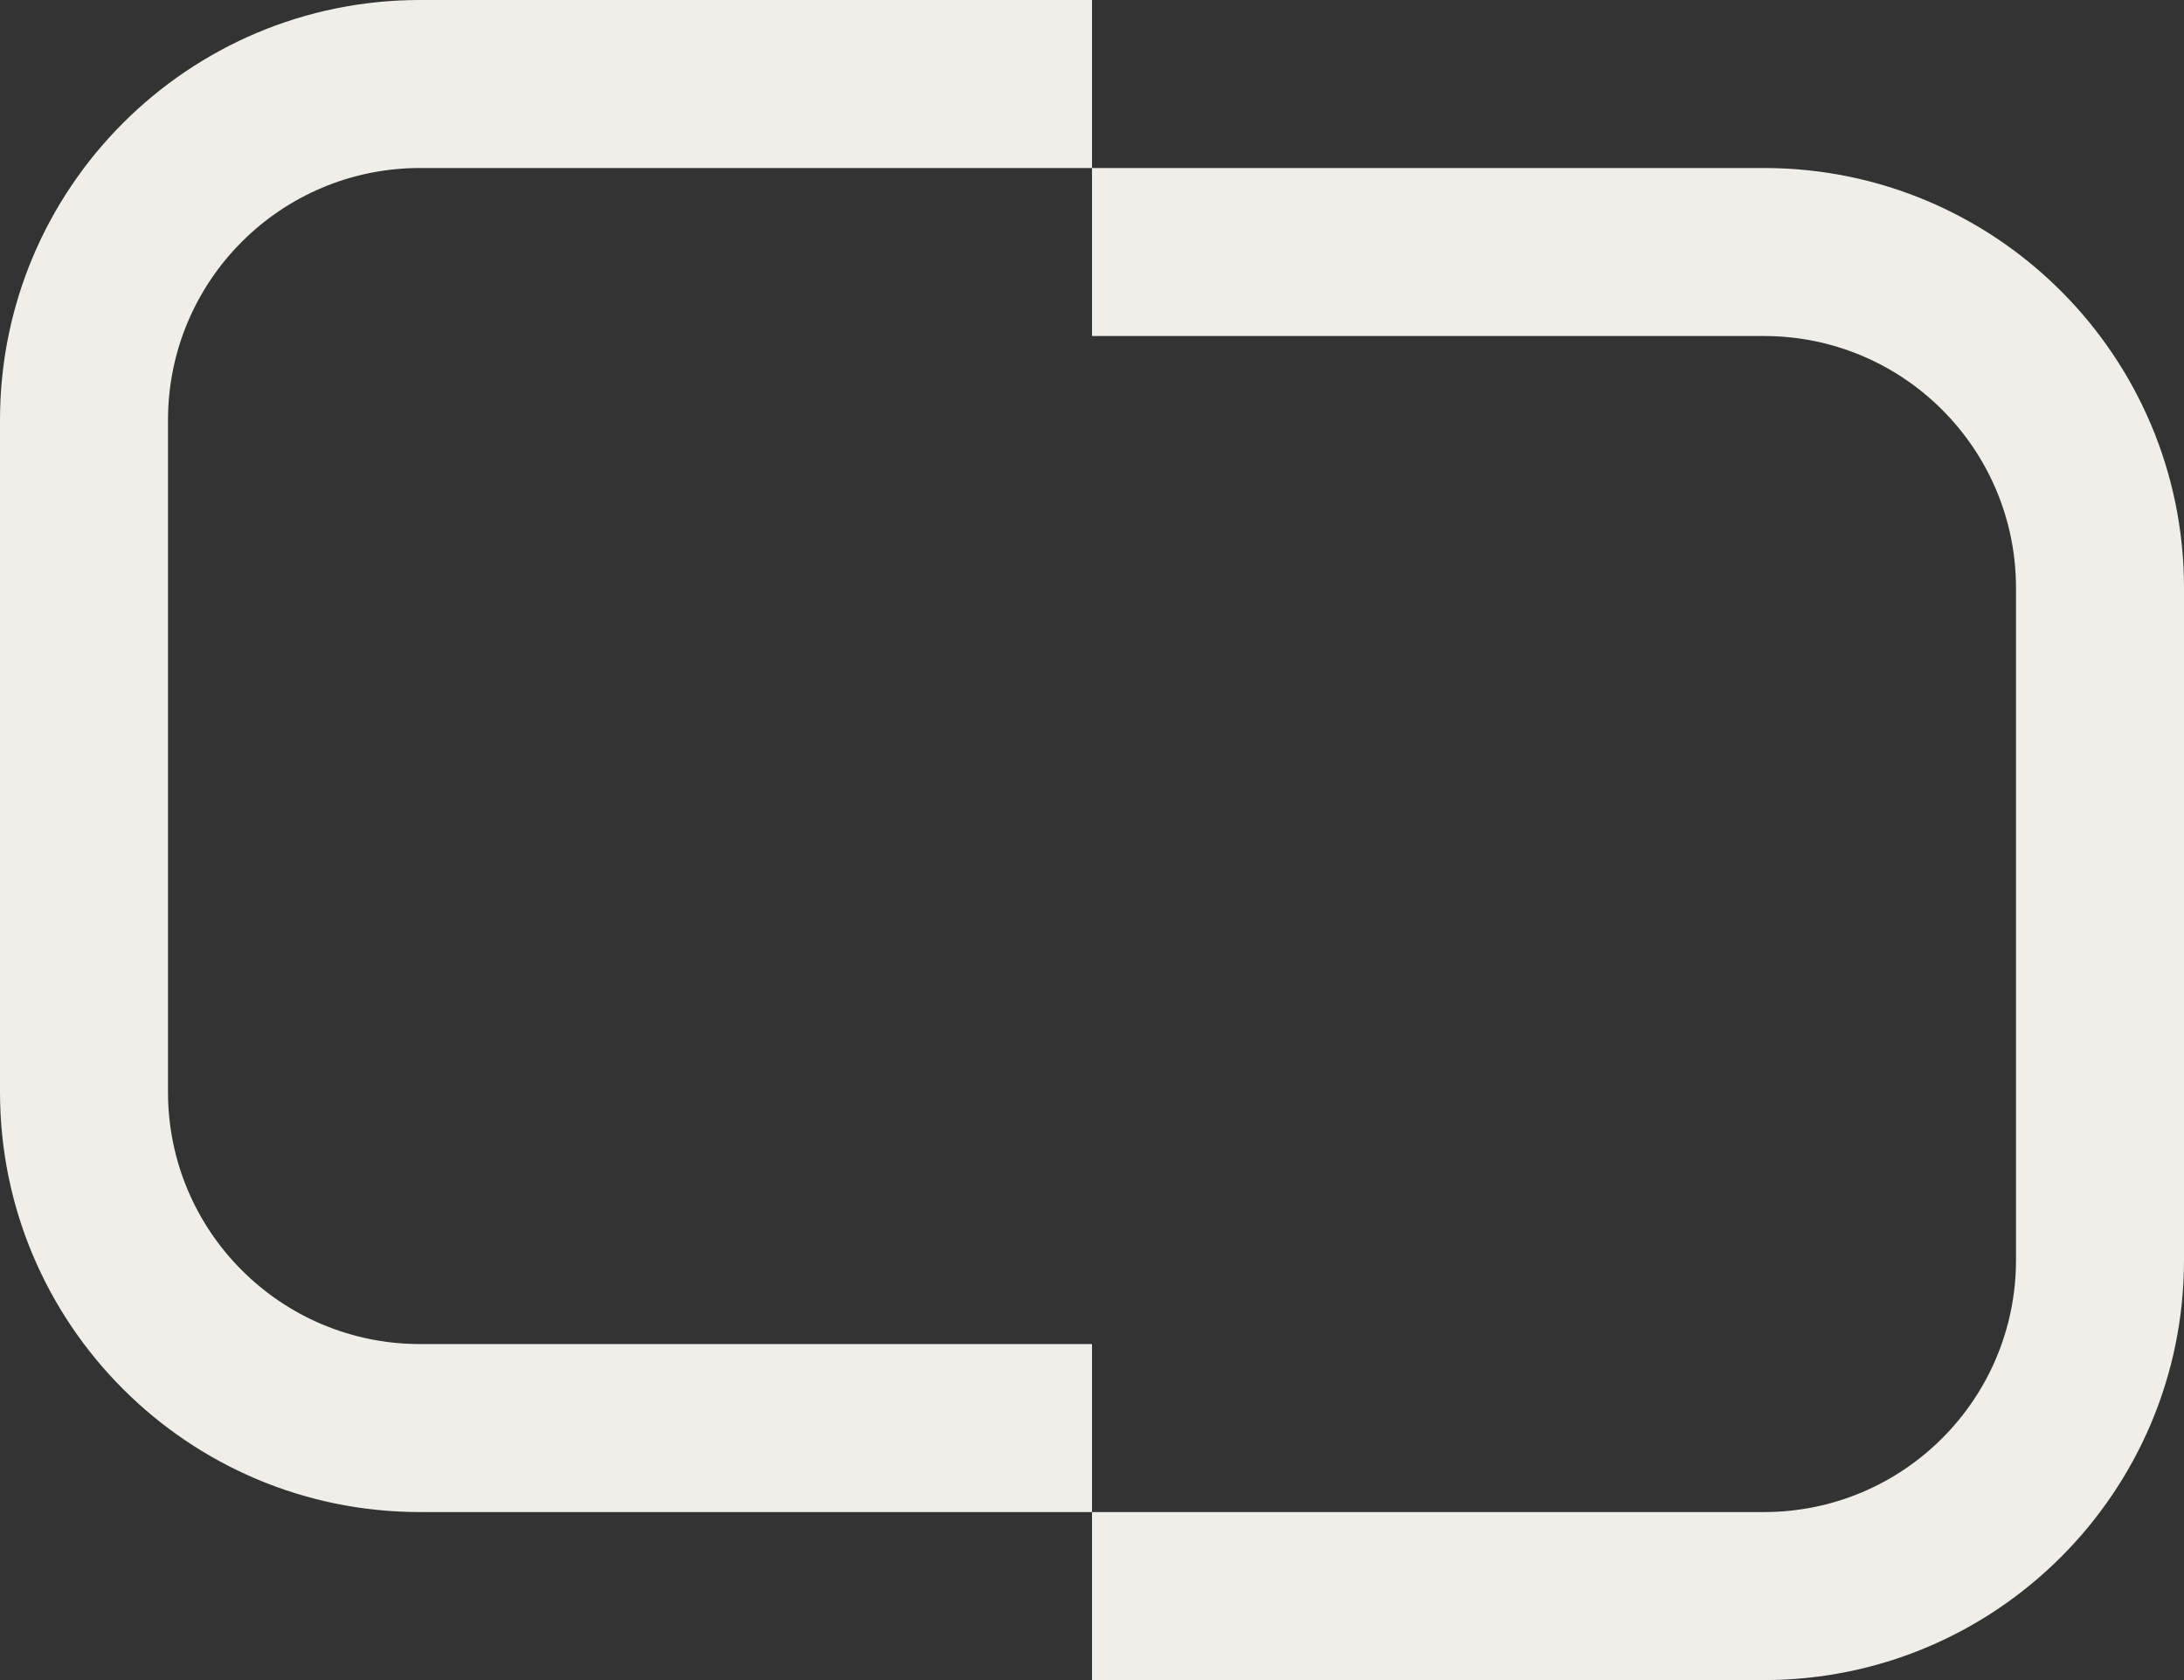 <svg width="26" height="20" viewBox="0 0 26 20" fill="none" xmlns="http://www.w3.org/2000/svg">
<rect x="0" y="0" width="26" height="20" fill="#333333" stroke="none"/>
<path fill-rule="evenodd" clip-rule="evenodd" d="M5 0C2.239 0 2.1848e-06 2.239 0 5V13C0 15.761 2.239 18 5 18L13 18L13 20L21 20C23.761 20 26 17.761 26 15V7C26 4.239 23.761 2 21 2L13 2L13 3.42268e-06L5 0ZM13 2V4L21 4C22.657 4 24 5.343 24 7V15C24 16.657 22.657 18 21 18H13V16L5 16C3.343 16 2 14.657 2 13L2 5C2 3.343 3.343 2 5 2L13 2Z" fill="#F0EEE9"/>
</svg>
